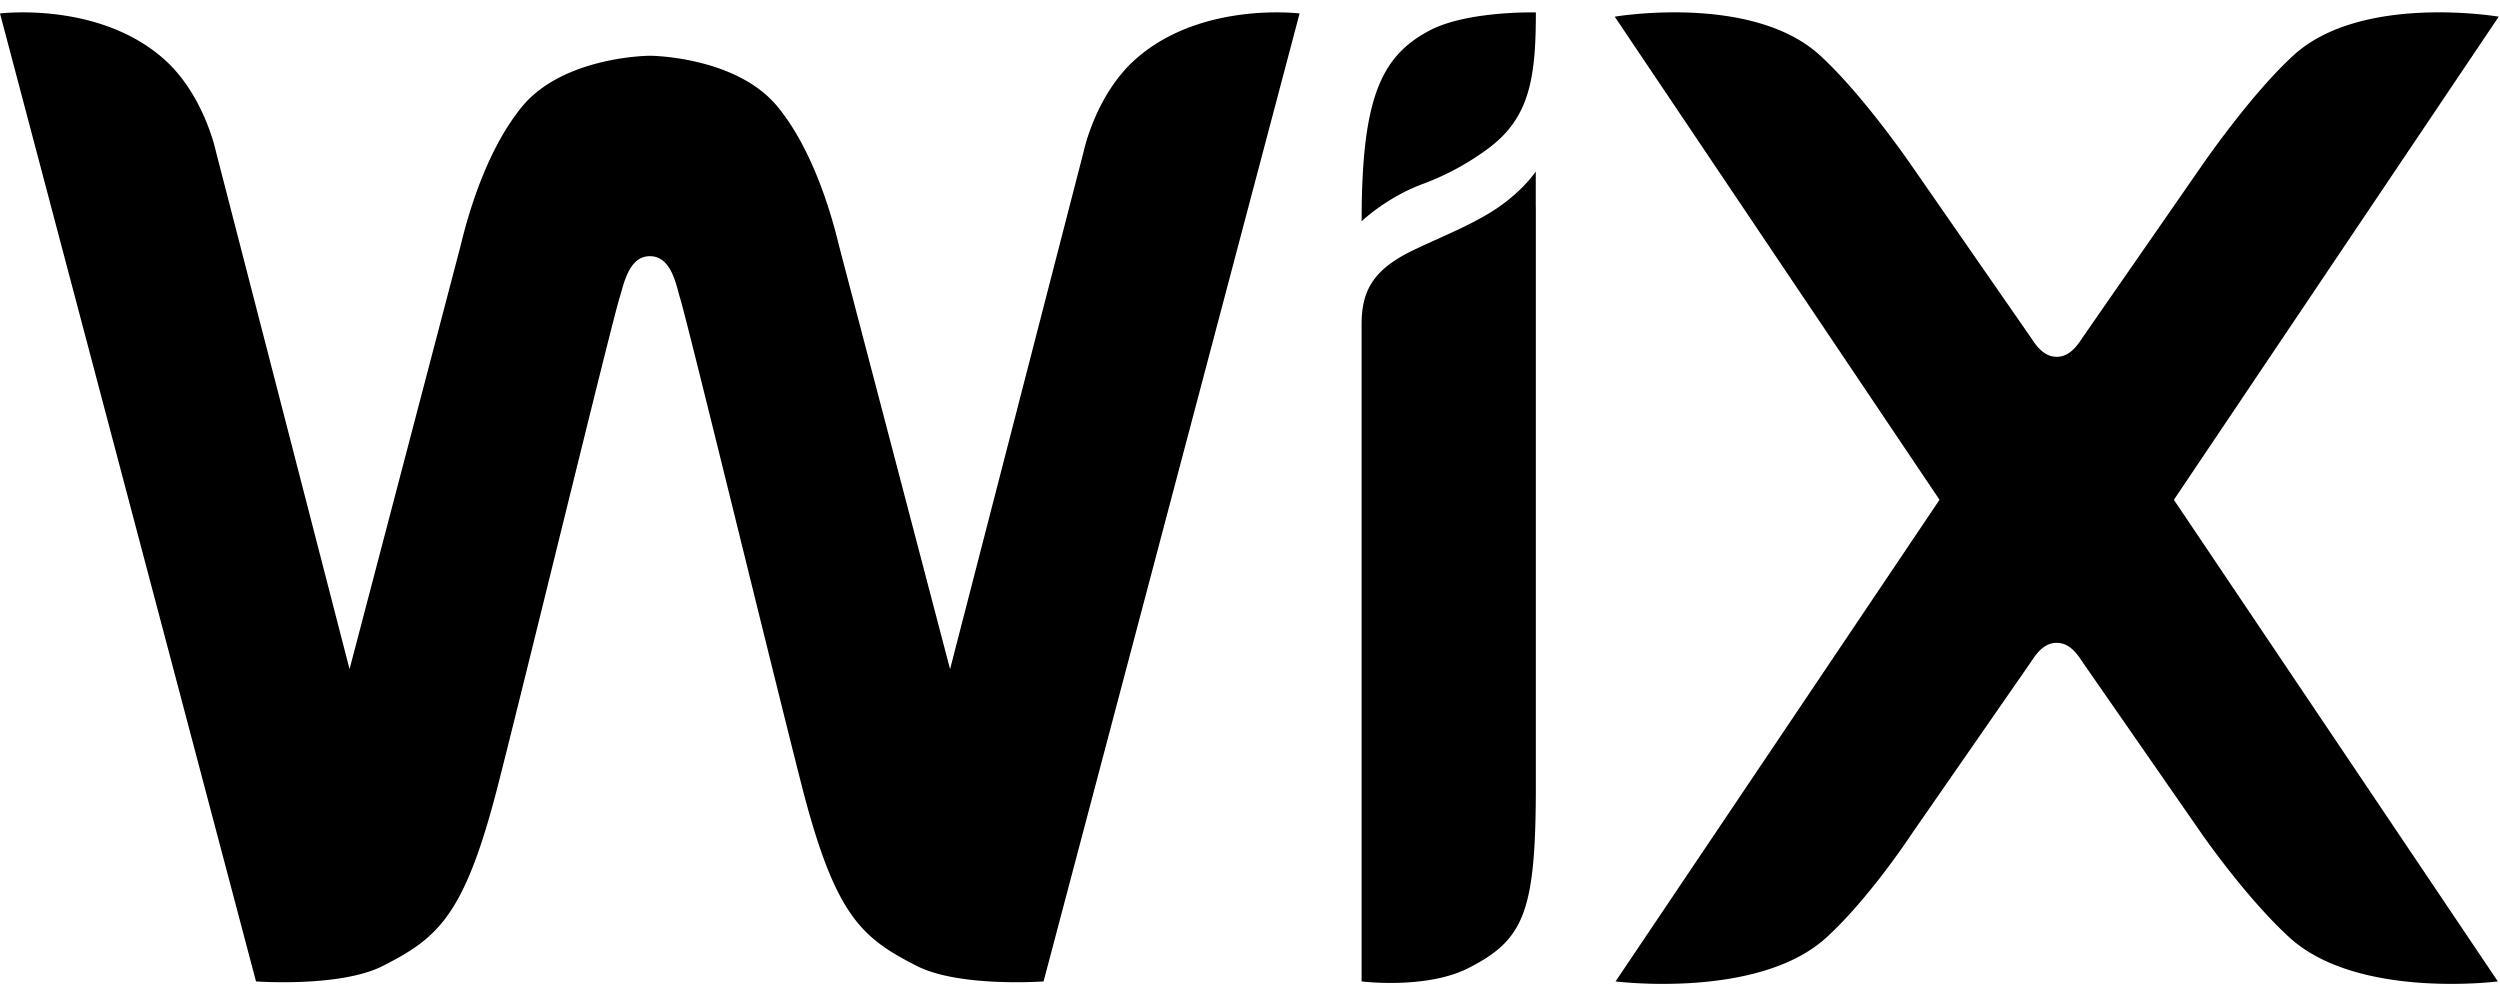 <svg xmlns="http://www.w3.org/2000/svg" width="72" height="29"><path fill-rule="evenodd" d="M41.172.879c-1.426.747-1.957 2.009-1.957 5.494 0 0 .722-.698 1.793-1.087a7.591 7.591 0 0 0 1.833-.995c1.205-.883 1.392-2.02 1.392-3.933 0 0-1.965-.053-3.061.52m-8.457.817c-1.163 1.025-1.503 2.659-1.503 2.659l-3.85 14.917L24.16 7.062c-.312-1.298-.874-2.902-1.764-3.987-1.133-1.382-3.436-1.469-3.681-1.469-.246 0-2.55.087-3.683 1.469-.89 1.085-1.451 2.689-1.763 3.987l-3.202 12.209L6.216 4.354s-.34-1.634-1.502-2.659C2.828.033 0 .388 0 .388l7.373 27.877s2.432.176 3.65-.445c1.598-.814 2.359-1.443 3.327-5.236.862-3.382 3.273-13.315 3.498-14.022.112-.349.253-1.184.867-1.184.626 0 .756.834.865 1.184.22.708 2.636 10.64 3.499 14.022.968 3.793 1.728 4.422 3.327 5.236 1.217.621 3.649.445 3.649.445L37.428.388S34.6.033 32.715 1.695M44.23 4.939s-.46.714-1.513 1.302c-.675.378-1.325.634-2.02.968-1.166.56-1.483 1.182-1.483 2.132v18.924s1.861.236 3.078-.385c1.566-.798 1.926-1.568 1.94-5.035V5.95l-.002.001V4.94zm18.378 9.455L71.963.48s-3.948-.672-5.903 1.107c-1.25 1.14-2.65 3.187-2.65 3.187l-3.442 4.962c-.167.258-.386.54-.735.54s-.567-.282-.734-.54l-3.442-4.962s-1.399-2.048-2.65-3.187C50.452-.192 46.504.48 46.504.48l9.354 13.914-9.33 13.871s4.112.52 6.067-1.26c1.251-1.139 2.462-2.99 2.462-2.99l3.442-4.962c.167-.259.385-.539.734-.539.35 0 .568.28.735.54l3.442 4.96s1.281 1.852 2.532 2.99c1.956 1.781 5.996 1.261 5.996 1.261l-9.33-13.87z"/></svg>